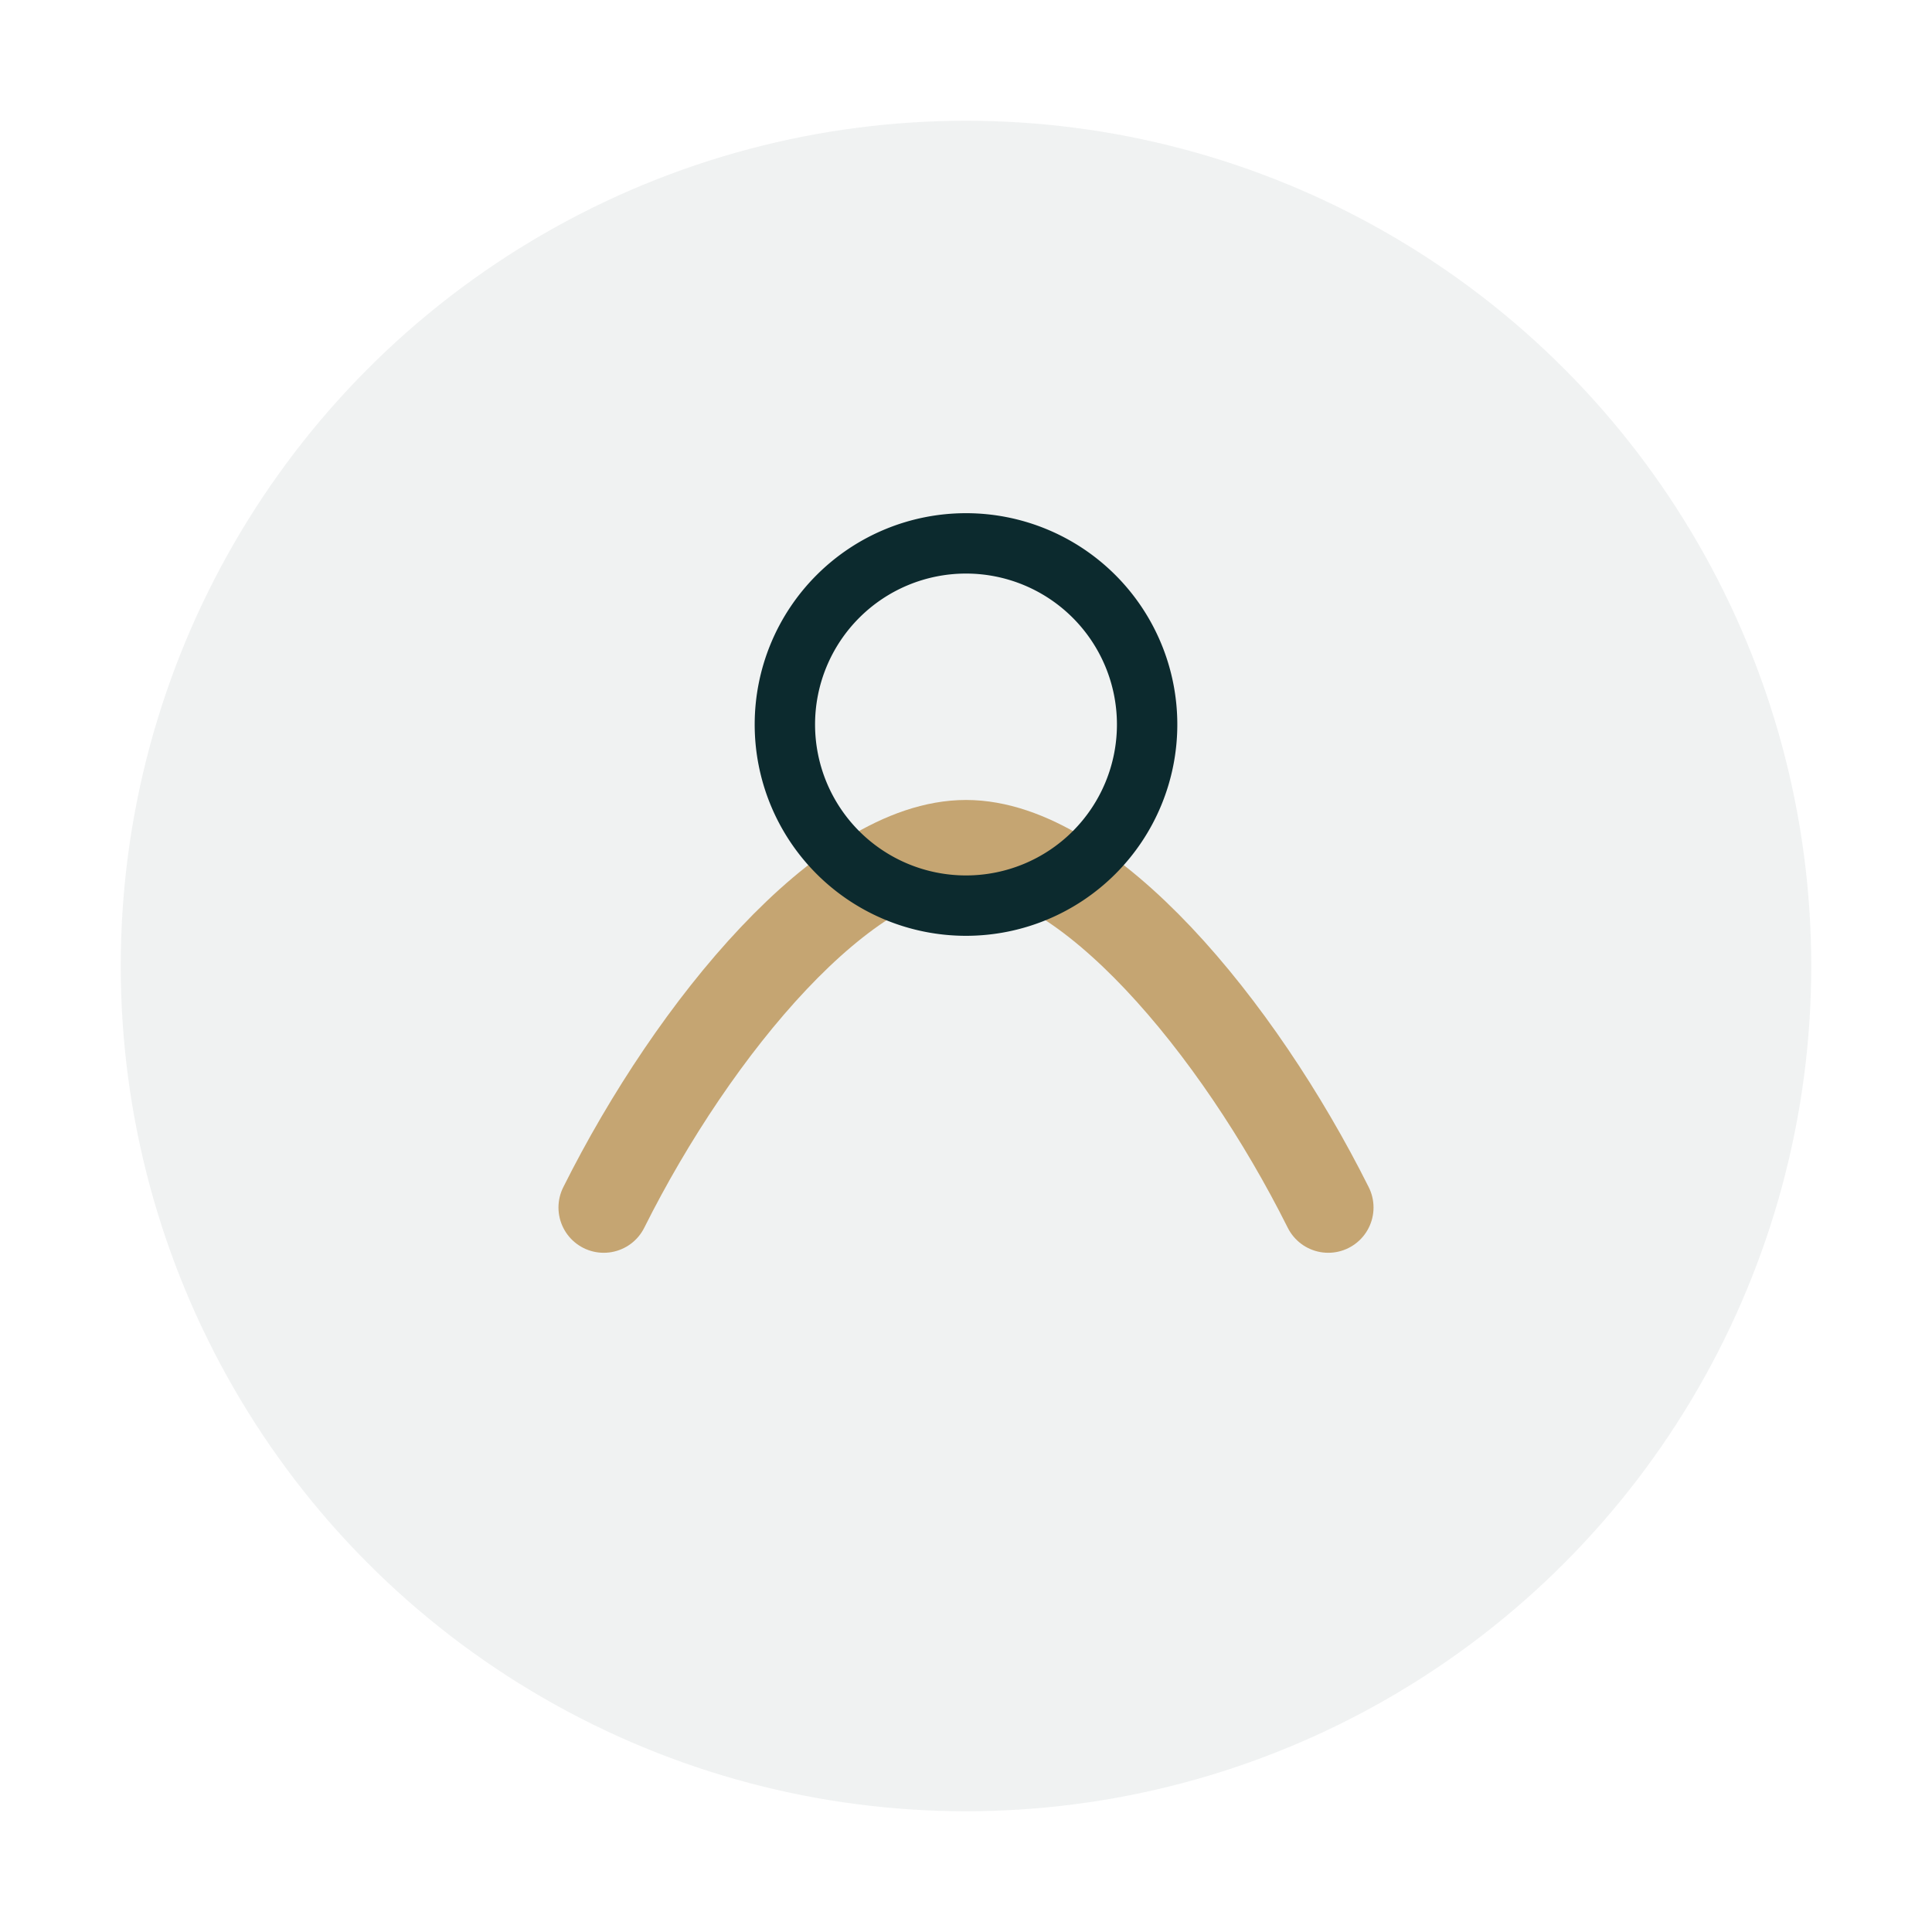 <svg width="64" height="64" viewBox="0 0 64 64" xmlns="http://www.w3.org/2000/svg" role="img" aria-label="IRA and credit icon">
  <circle cx="32" cy="32" r="28" fill="#0C2A2E" opacity="0.06"/>
  <path d="M20 40c3-6 8-12 12-12s9 6 12 12" fill="none" stroke="#C5A572" stroke-width="3" stroke-linecap="round"/>
  <path d="M26 24a6 6 0 1 0 12 0 6 6 0 1 0 -12 0" fill="none" stroke="#0C2A2E" stroke-width="2"/>
</svg>
